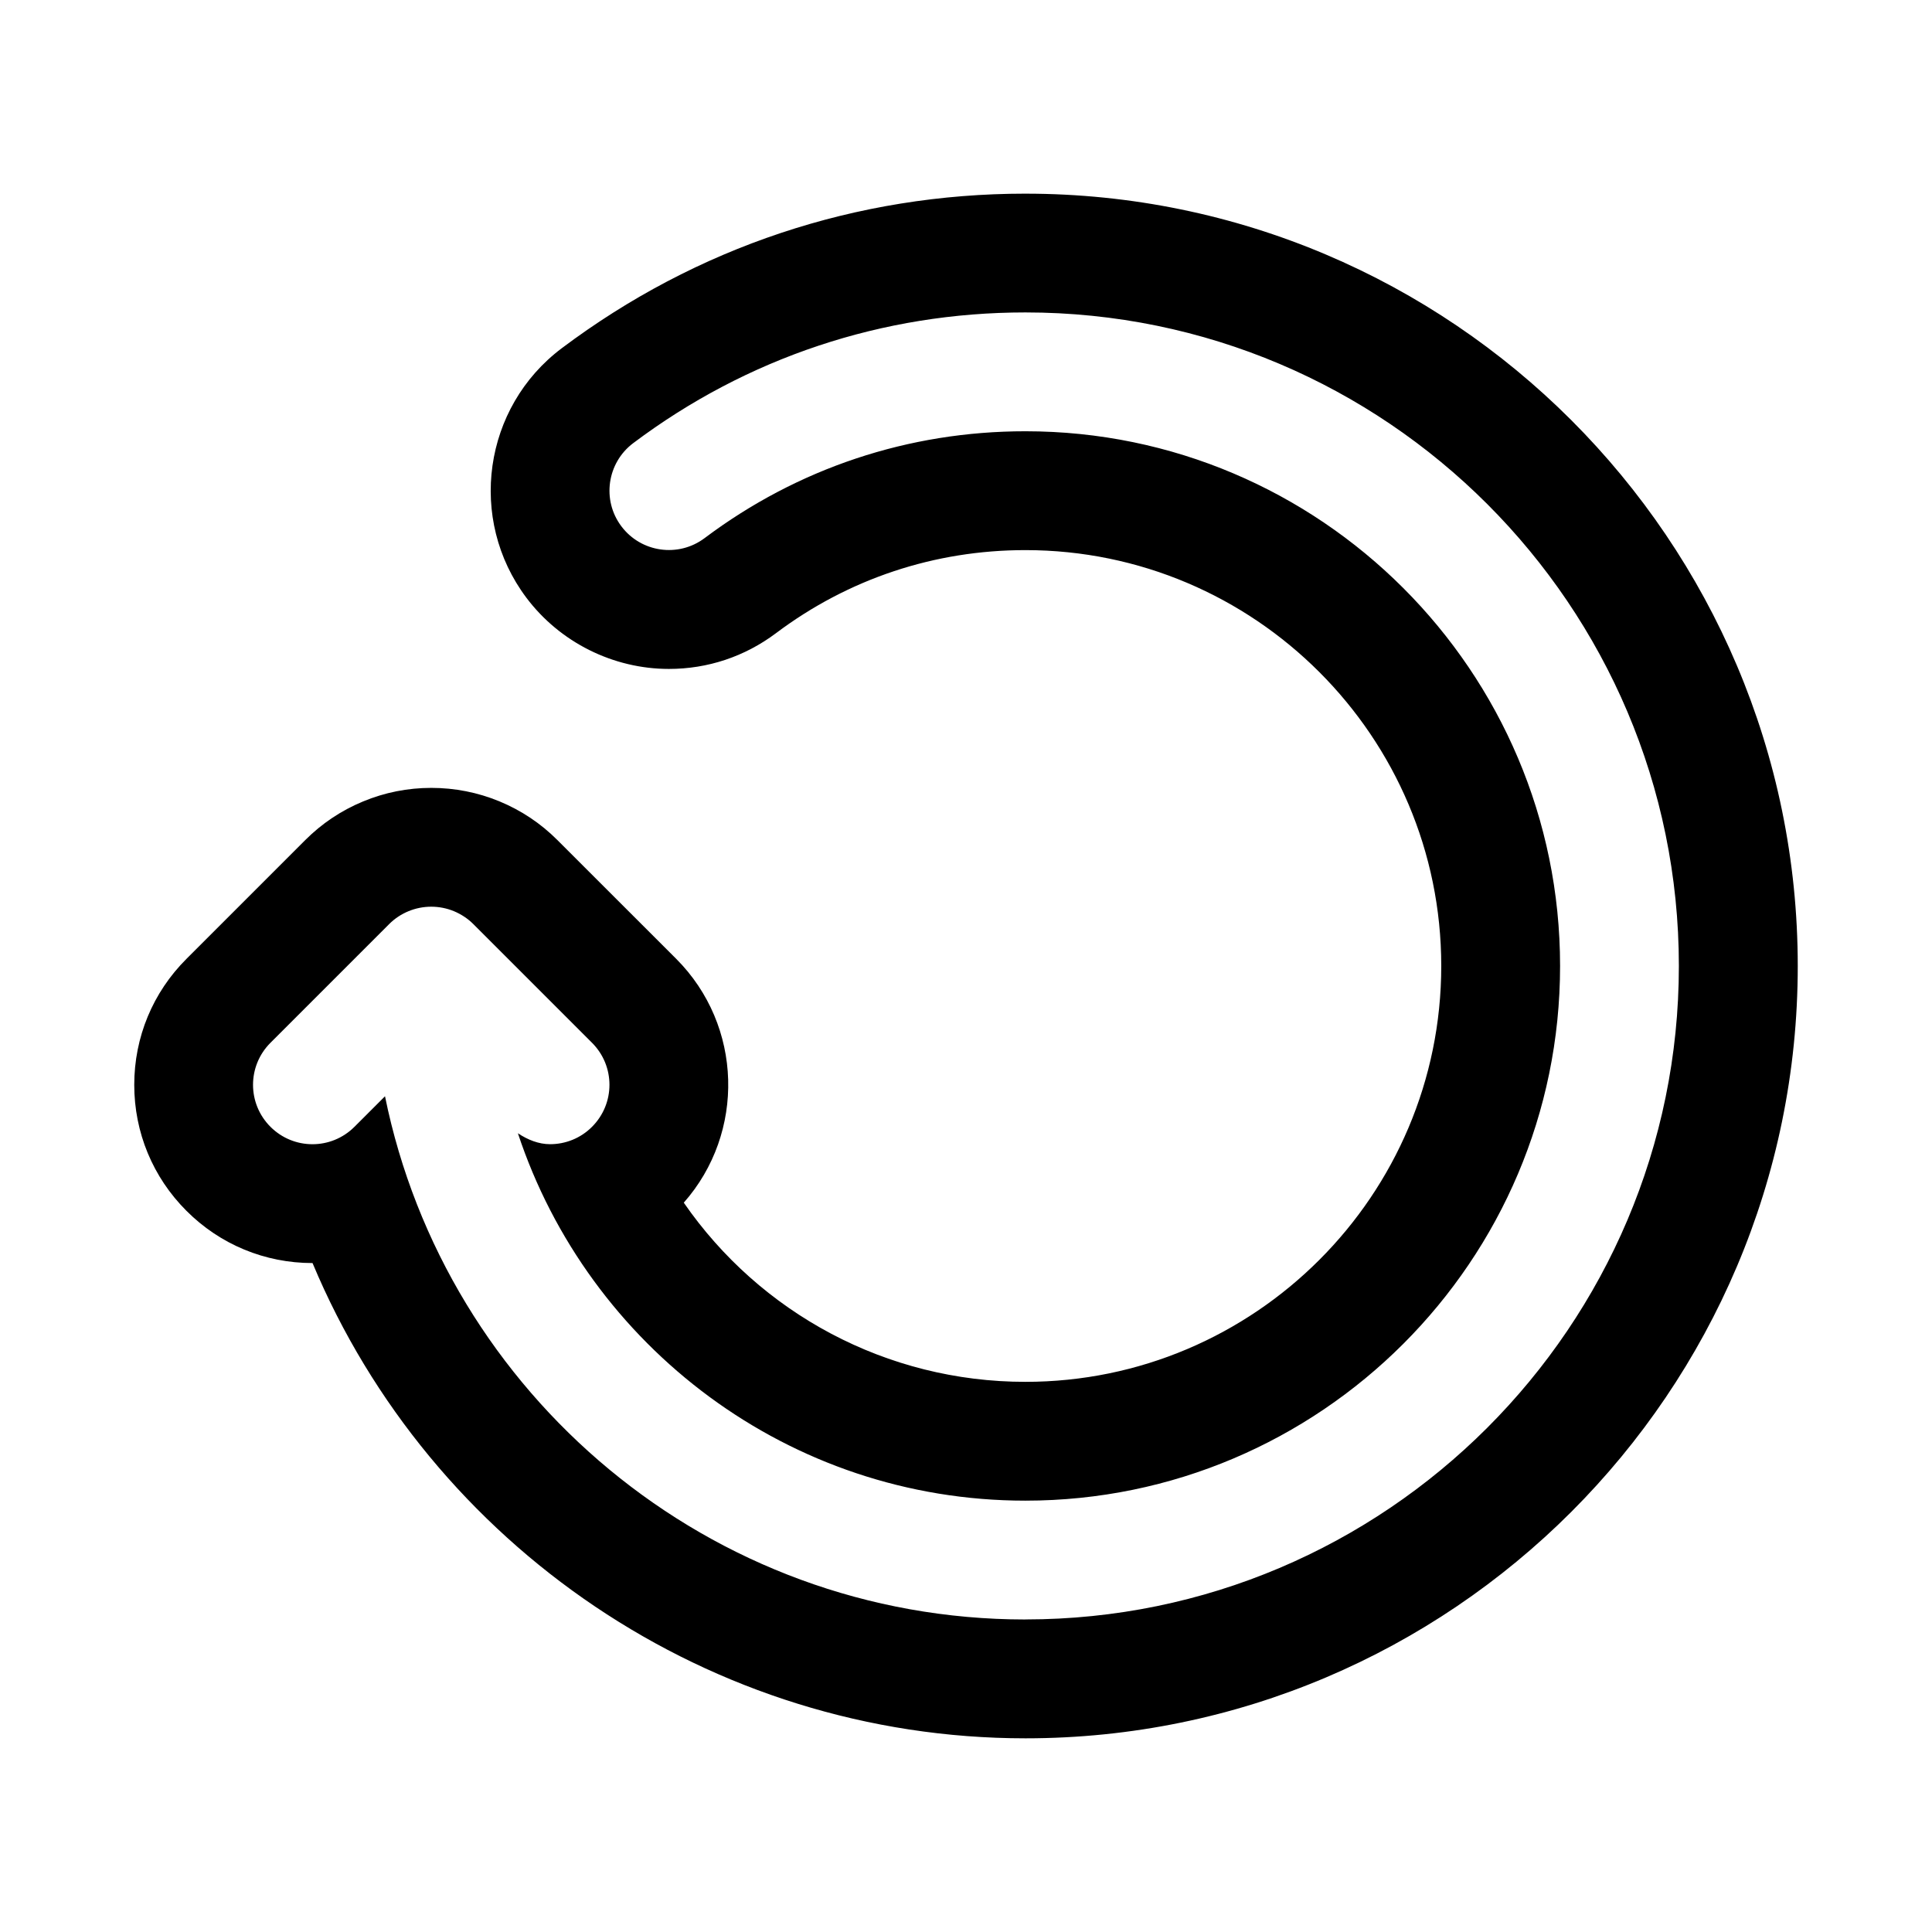 <?xml version="1.0" encoding="UTF-8"?>
<!-- Uploaded to: SVG Repo, www.svgrepo.com, Generator: SVG Repo Mixer Tools -->
<svg fill="#000000" width="800px" height="800px" version="1.1" viewBox="144 144 512 512" xmlns="http://www.w3.org/2000/svg">
 <path d="m415.74 195.32c-44.699 0-87.191 14.152-122.87 40.965-20.812 15.637-25.016 45.297-9.367 66.129 8.879 11.809 22.988 18.859 37.77 18.859 10.281 0 20.074-3.258 28.355-9.461 19.176-14.422 42.035-22.027 66.109-22.027 60.773 0 110.21 49.438 110.21 110.21 0 60.773-49.438 110.21-110.21 110.21-36.824 0-70.312-18.23-90.527-47.484 16.359-18.531 15.68-46.918-2.031-64.645l-31.488-31.473c-4.375-4.375-9.508-7.824-15.367-10.25-5.731-2.356-11.793-3.555-18.027-3.555s-12.297 1.195-18.105 3.606c-5.777 2.394-10.91 5.84-15.289 10.219l-31.473 31.473c-8.941 8.91-13.852 20.781-13.852 33.395 0 12.609 4.914 24.48 13.84 33.395 8.91 8.922 20.781 13.836 33.391 13.836h0.016c31.301 74.832 105.45 125.95 188.93 125.95 112.85 0 204.67-91.805 204.67-204.67 0-112.87-91.832-204.68-204.69-204.68zm0 377.86c-83.664 0-153.66-59.652-169.71-138.66l-8.094 8.094c-6.156 6.156-16.105 6.156-22.262 0s-6.156-16.105 0-22.262l31.473-31.473c1.449-1.449 3.195-2.613 5.117-3.402 3.856-1.59 8.188-1.59 12.043 0 1.922 0.805 3.668 1.953 5.117 3.402l31.473 31.473c6.156 6.156 6.156 16.105 0 22.262-3.051 3.066-7.082 4.609-11.113 4.609-3.023 0-5.902-1.148-8.535-2.898 18.676 56.461 71.859 97.363 134.49 97.363 78.121 0 141.7-63.574 141.7-141.7s-63.574-141.7-141.7-141.7c-30.953 0-60.348 9.793-85.02 28.324-6.957 5.211-16.816 3.809-22.043-3.133-5.227-6.941-3.809-16.816 3.133-22.043 30.152-22.656 66.098-34.641 103.93-34.641 95.488 0 173.18 77.695 173.18 173.18 0 95.488-77.695 173.19-173.18 173.19z"/>
</svg>